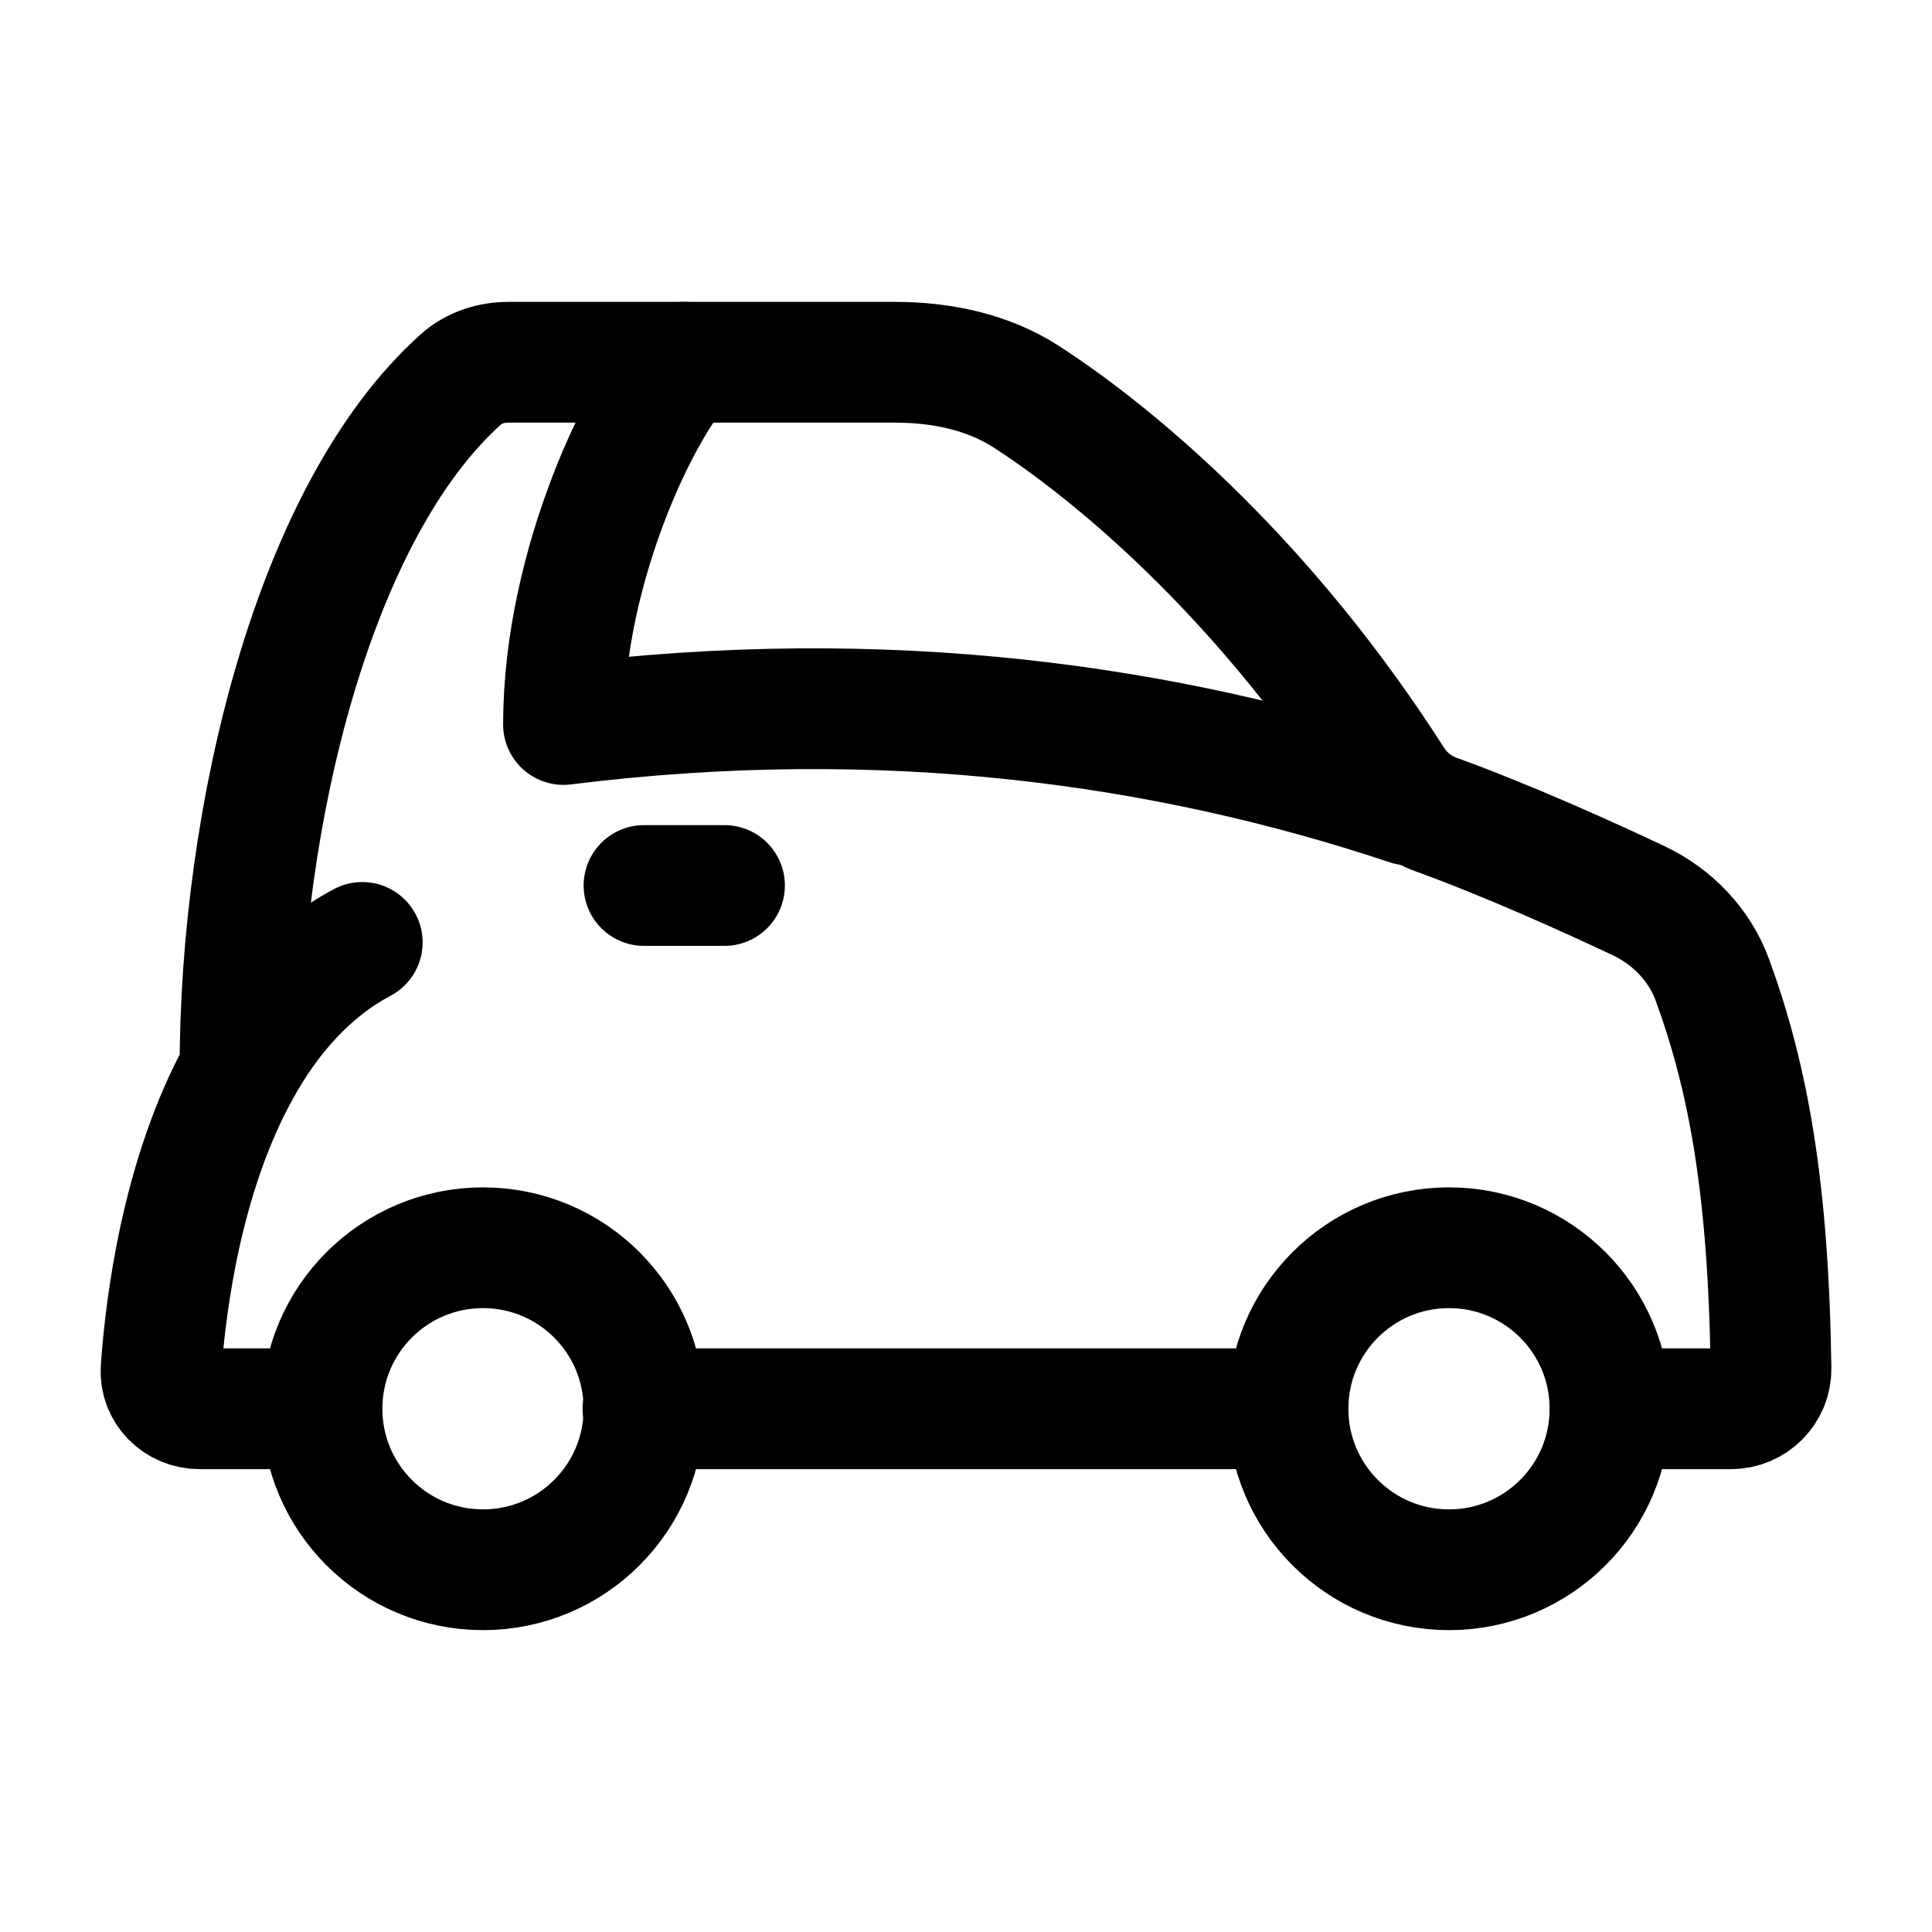 <svg xmlns="http://www.w3.org/2000/svg" viewBox="0 0 24 24" width="28" height="28" color="#000000" fill="none">
    <path d="M2.981 13.289C2.259 14.591 2.058 16.203 2.001 17.002C1.982 17.277 2.203 17.5 2.48 17.5H3.982M2.981 13.289C2.981 10.144 3.896 6.349 5.727 4.711C5.888 4.567 6.101 4.5 6.318 4.5H11.112C11.691 4.5 12.269 4.617 12.755 4.932C13.954 5.71 15.765 7.28 17.304 9.689C17.431 9.889 17.621 10.04 17.843 10.12C18.729 10.441 19.715 10.887 20.346 11.184C20.772 11.384 21.112 11.734 21.273 12.176C21.717 13.393 21.968 14.751 22 16.999C22.004 17.276 21.779 17.5 21.503 17.5H20.001M2.981 13.289C3.341 12.637 3.832 12.063 4.5 11.707M15.996 17.5H7.987" stroke="currentColor" stroke-width="1.5" stroke-linecap="round" stroke-linejoin="round" />
    <path d="M8 17.5C8 18.605 7.105 19.5 6 19.5C4.895 19.5 4 18.605 4 17.5C4 16.395 4.895 15.5 6 15.5C7.105 15.5 8 16.395 8 17.5Z" stroke="currentColor" stroke-width="1.5" />
    <path d="M20 17.5C20 18.605 19.105 19.5 18 19.5C16.895 19.5 16 18.605 16 17.5C16 16.395 16.895 15.5 18 15.5C19.105 15.5 20 16.395 20 17.5Z" stroke="currentColor" stroke-width="1.5" />
    <path d="M17.5 10C14.5 9 11 8.5 7 9C7 7 8 5 8.5 4.5" stroke="currentColor" stroke-width="1.5" stroke-linecap="round" stroke-linejoin="round" />
    <path d="M8 11H9" stroke="currentColor" stroke-width="1.5" stroke-linecap="round" stroke-linejoin="round" />
</svg>